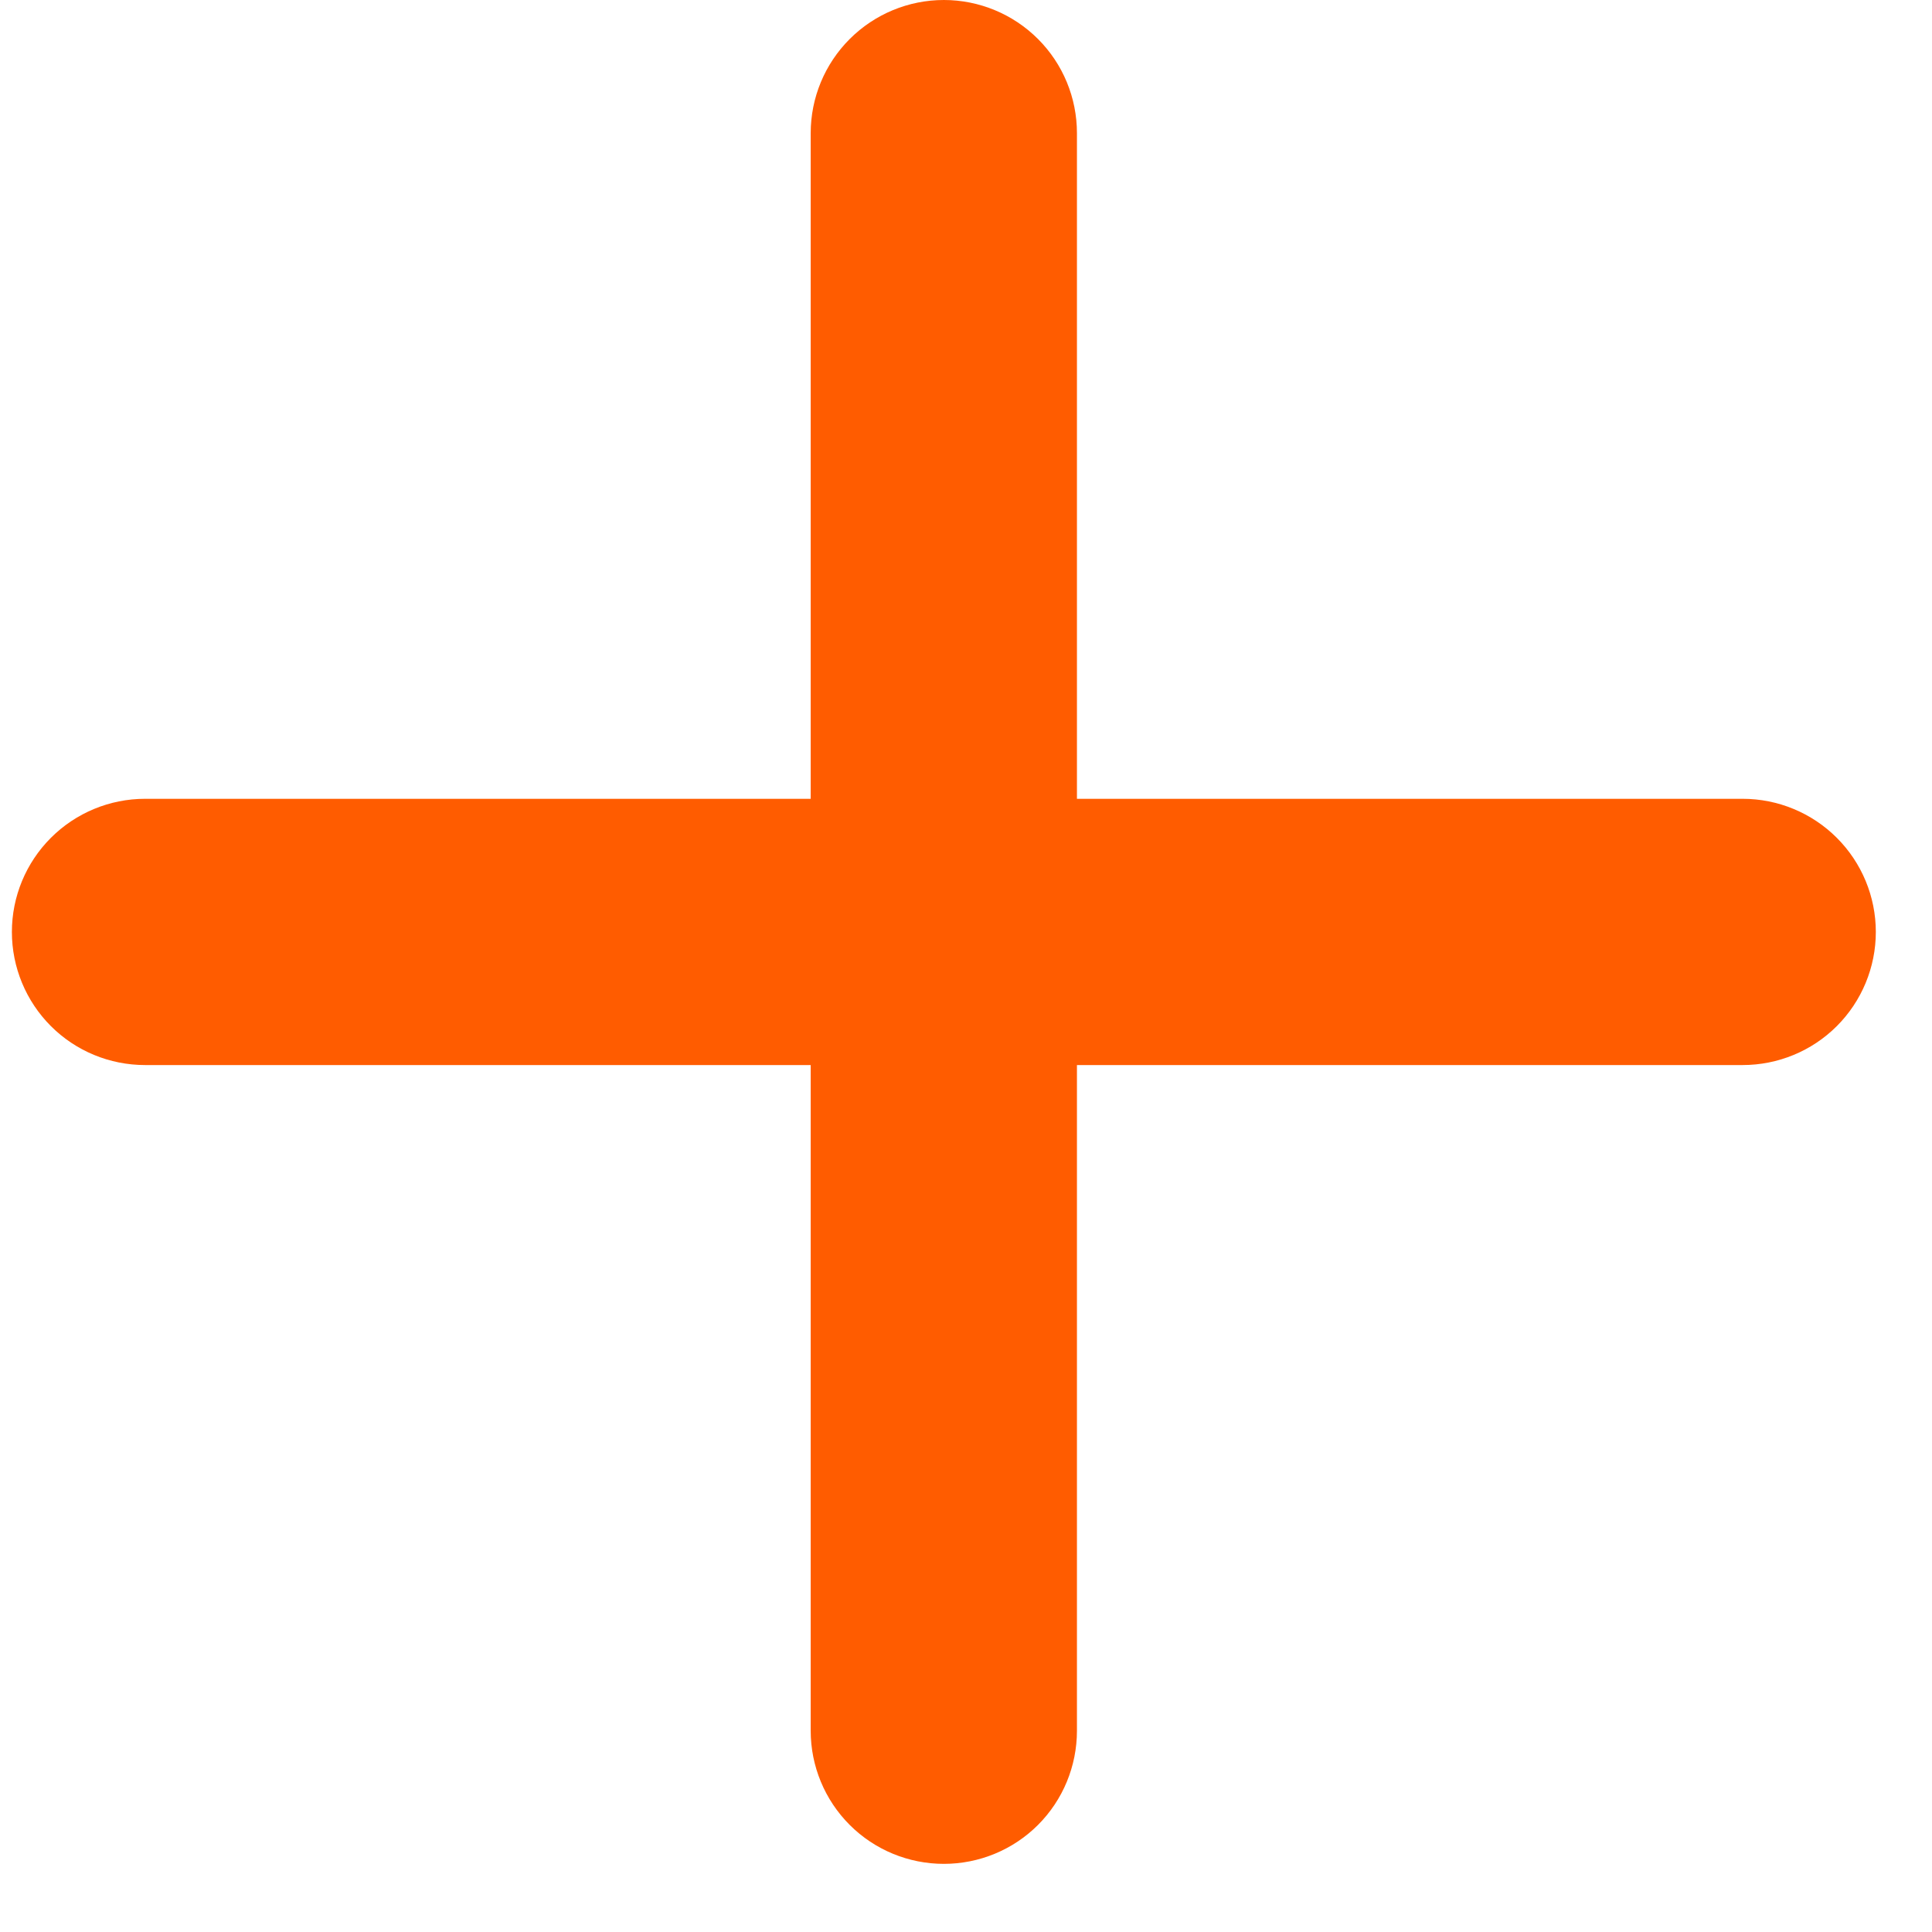 <svg xmlns="http://www.w3.org/2000/svg" viewBox="0 0 26 26">
  <path d="M12.702 25.083C12.227 25.083 11.771 24.895 11.435 24.559C11.099 24.223 10.91 23.767 10.91 23.292L10.91 1.792C10.91 1.316 11.099 0.861 11.435 0.525C11.771 0.189 12.227 0 12.702 0C13.177 0 13.633 0.189 13.969 0.525C14.305 0.861 14.493 1.316 14.493 1.792L14.493 23.292C14.493 23.767 14.305 24.223 13.969 24.559C13.633 24.895 13.177 25.083 12.702 25.083Z" fill="rgb(255,92,0)"/>
  <path d="M1.952 14.333C1.477 14.333 1.021 14.145 0.685 13.809C0.349 13.473 0.16 13.017 0.16 12.542C0.16 12.066 0.349 11.611 0.685 11.275C1.021 10.939 1.477 10.75 1.952 10.75L23.452 10.75C23.927 10.75 24.383 10.939 24.719 11.275C25.055 11.611 25.244 12.066 25.244 12.542C25.244 13.017 25.055 13.473 24.719 13.809C24.383 14.145 23.927 14.333 23.452 14.333Z" fill="rgb(255,92,0)"/>
</svg> 